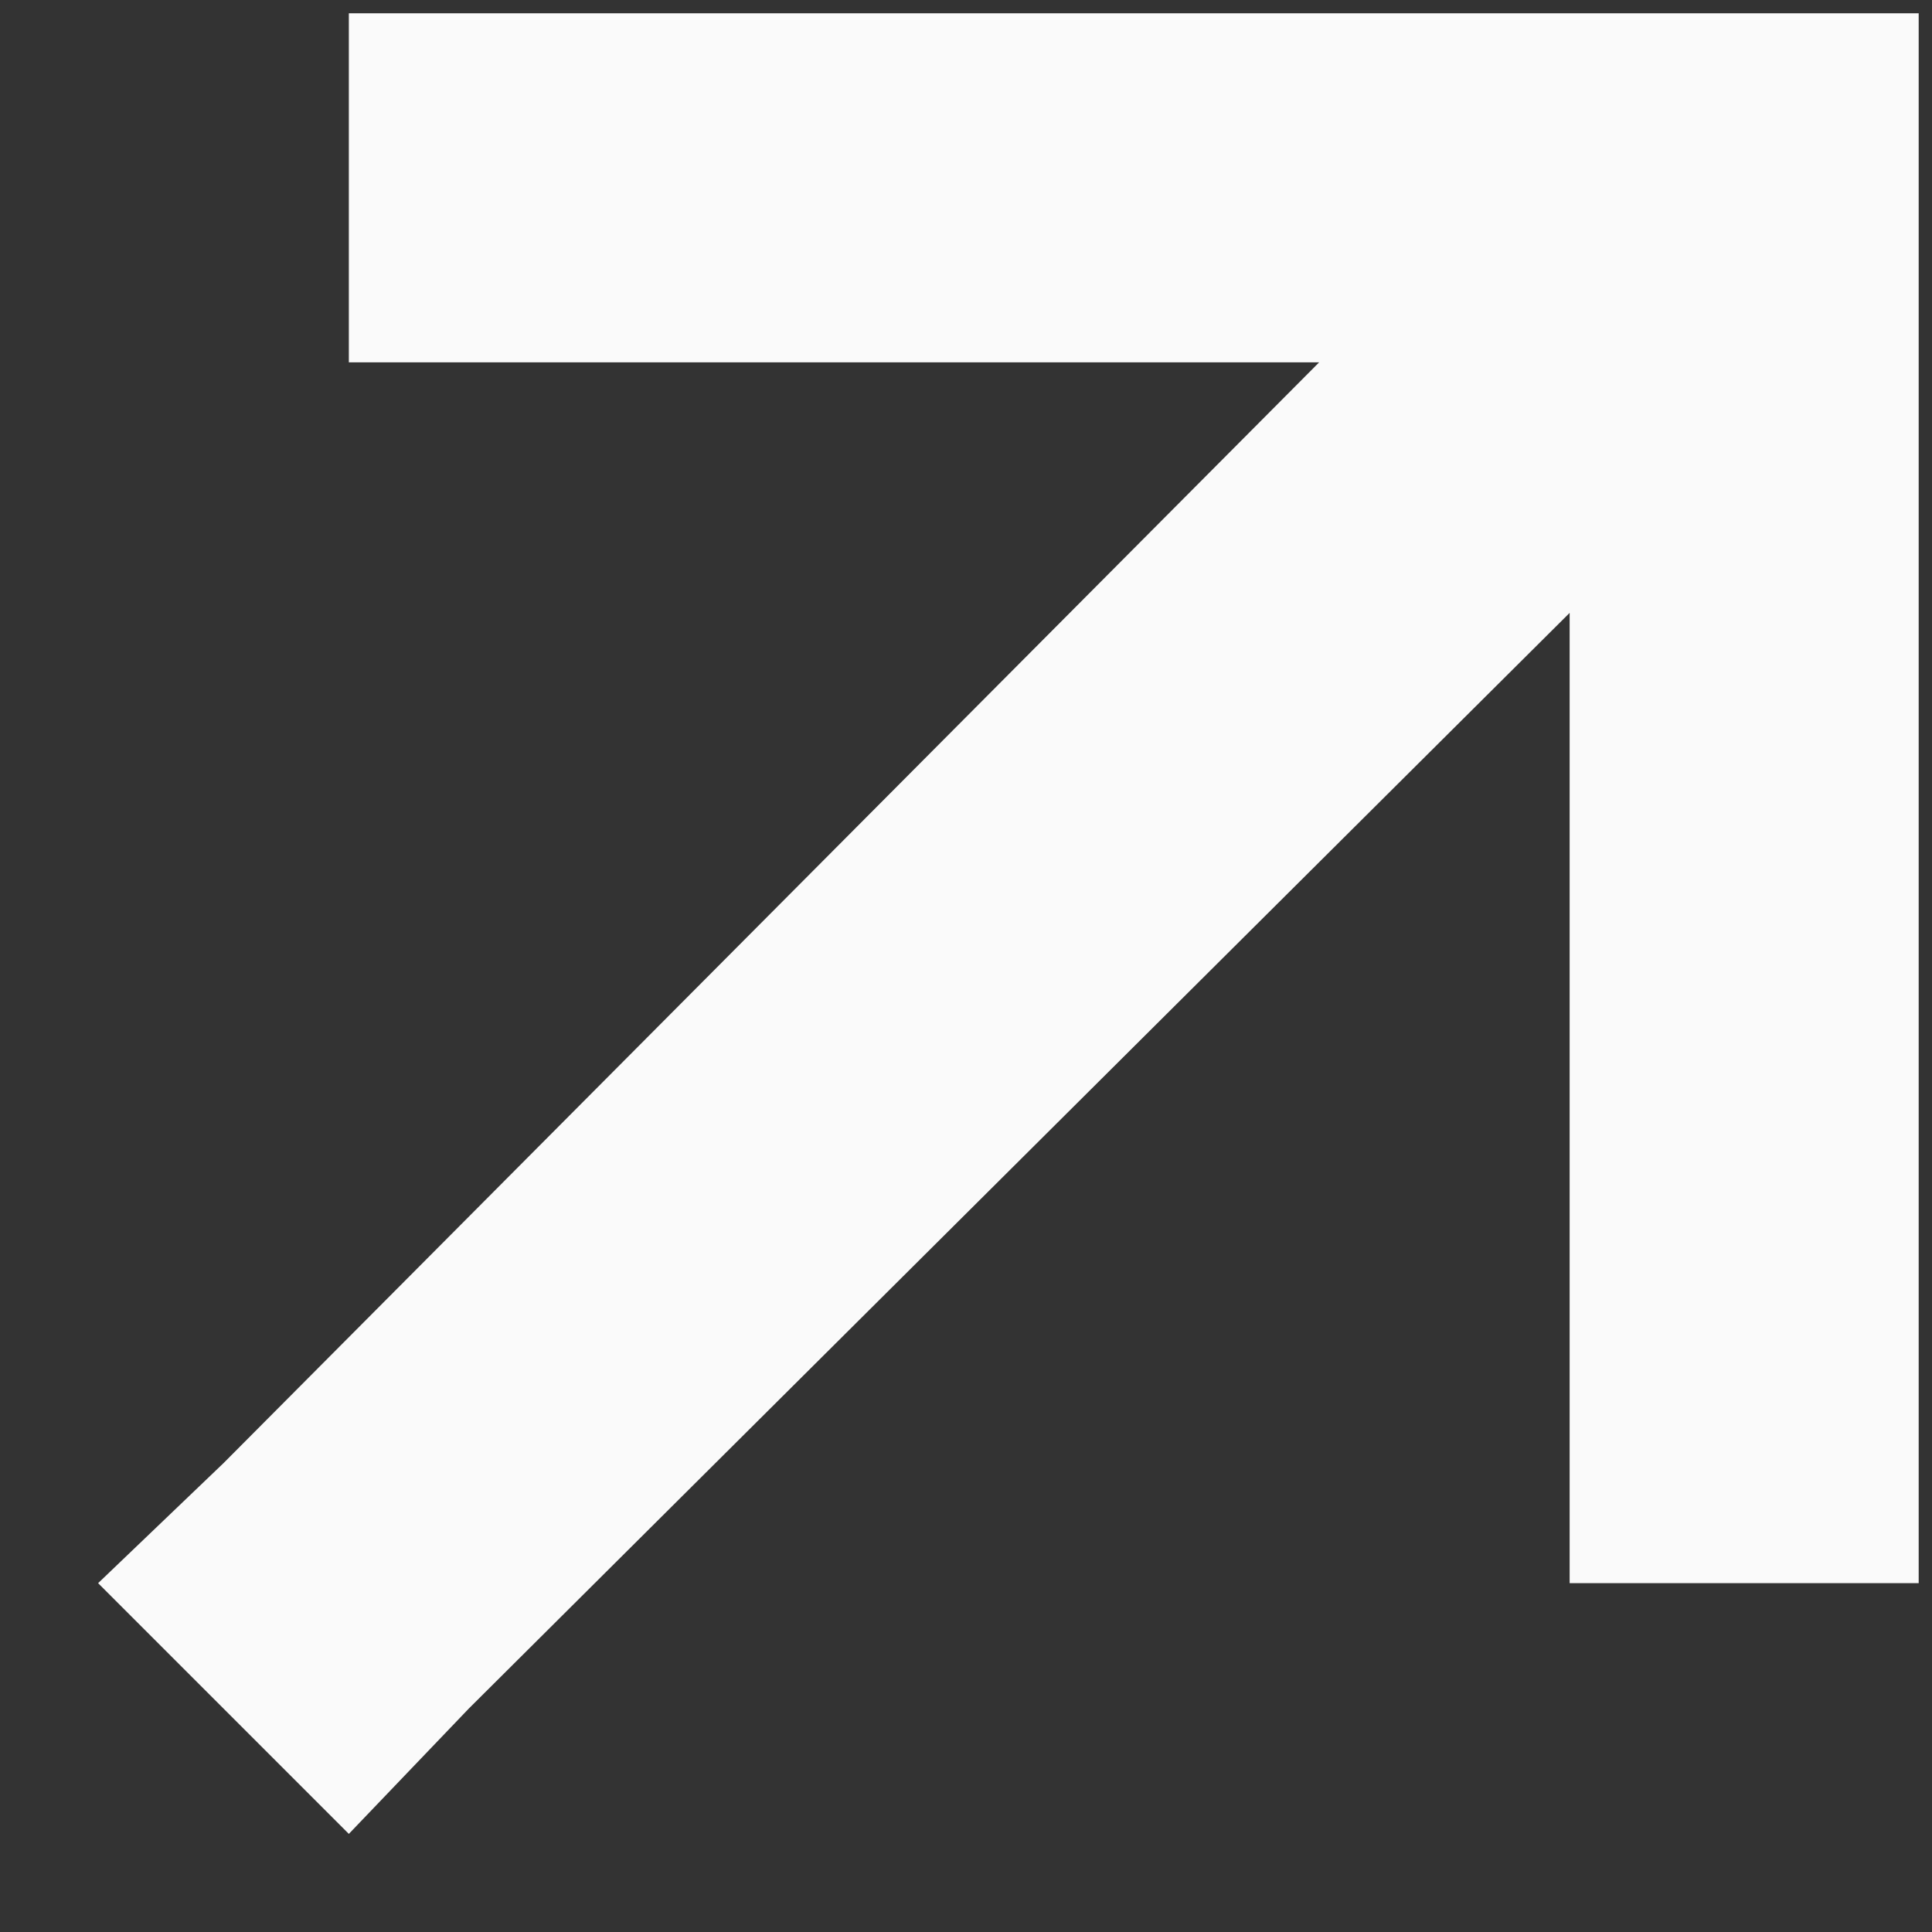 <svg width="9" height="9" viewBox="0 0 9 9" fill="none" xmlns="http://www.w3.org/2000/svg">
<rect x="0" y="0" width="9" height="9" fill="#333333" stroke="none"/>
<path d="M8.125 0.062H8.938V0.875V6.562V7.375H7.312V6.562V2.855L2.184 7.959L1.625 8.543L0.457 7.375L1.041 6.816L6.145 1.688H2.438H1.625V0.062H2.438H8.125Z" fill="#FAFAFA"/>
</svg>
